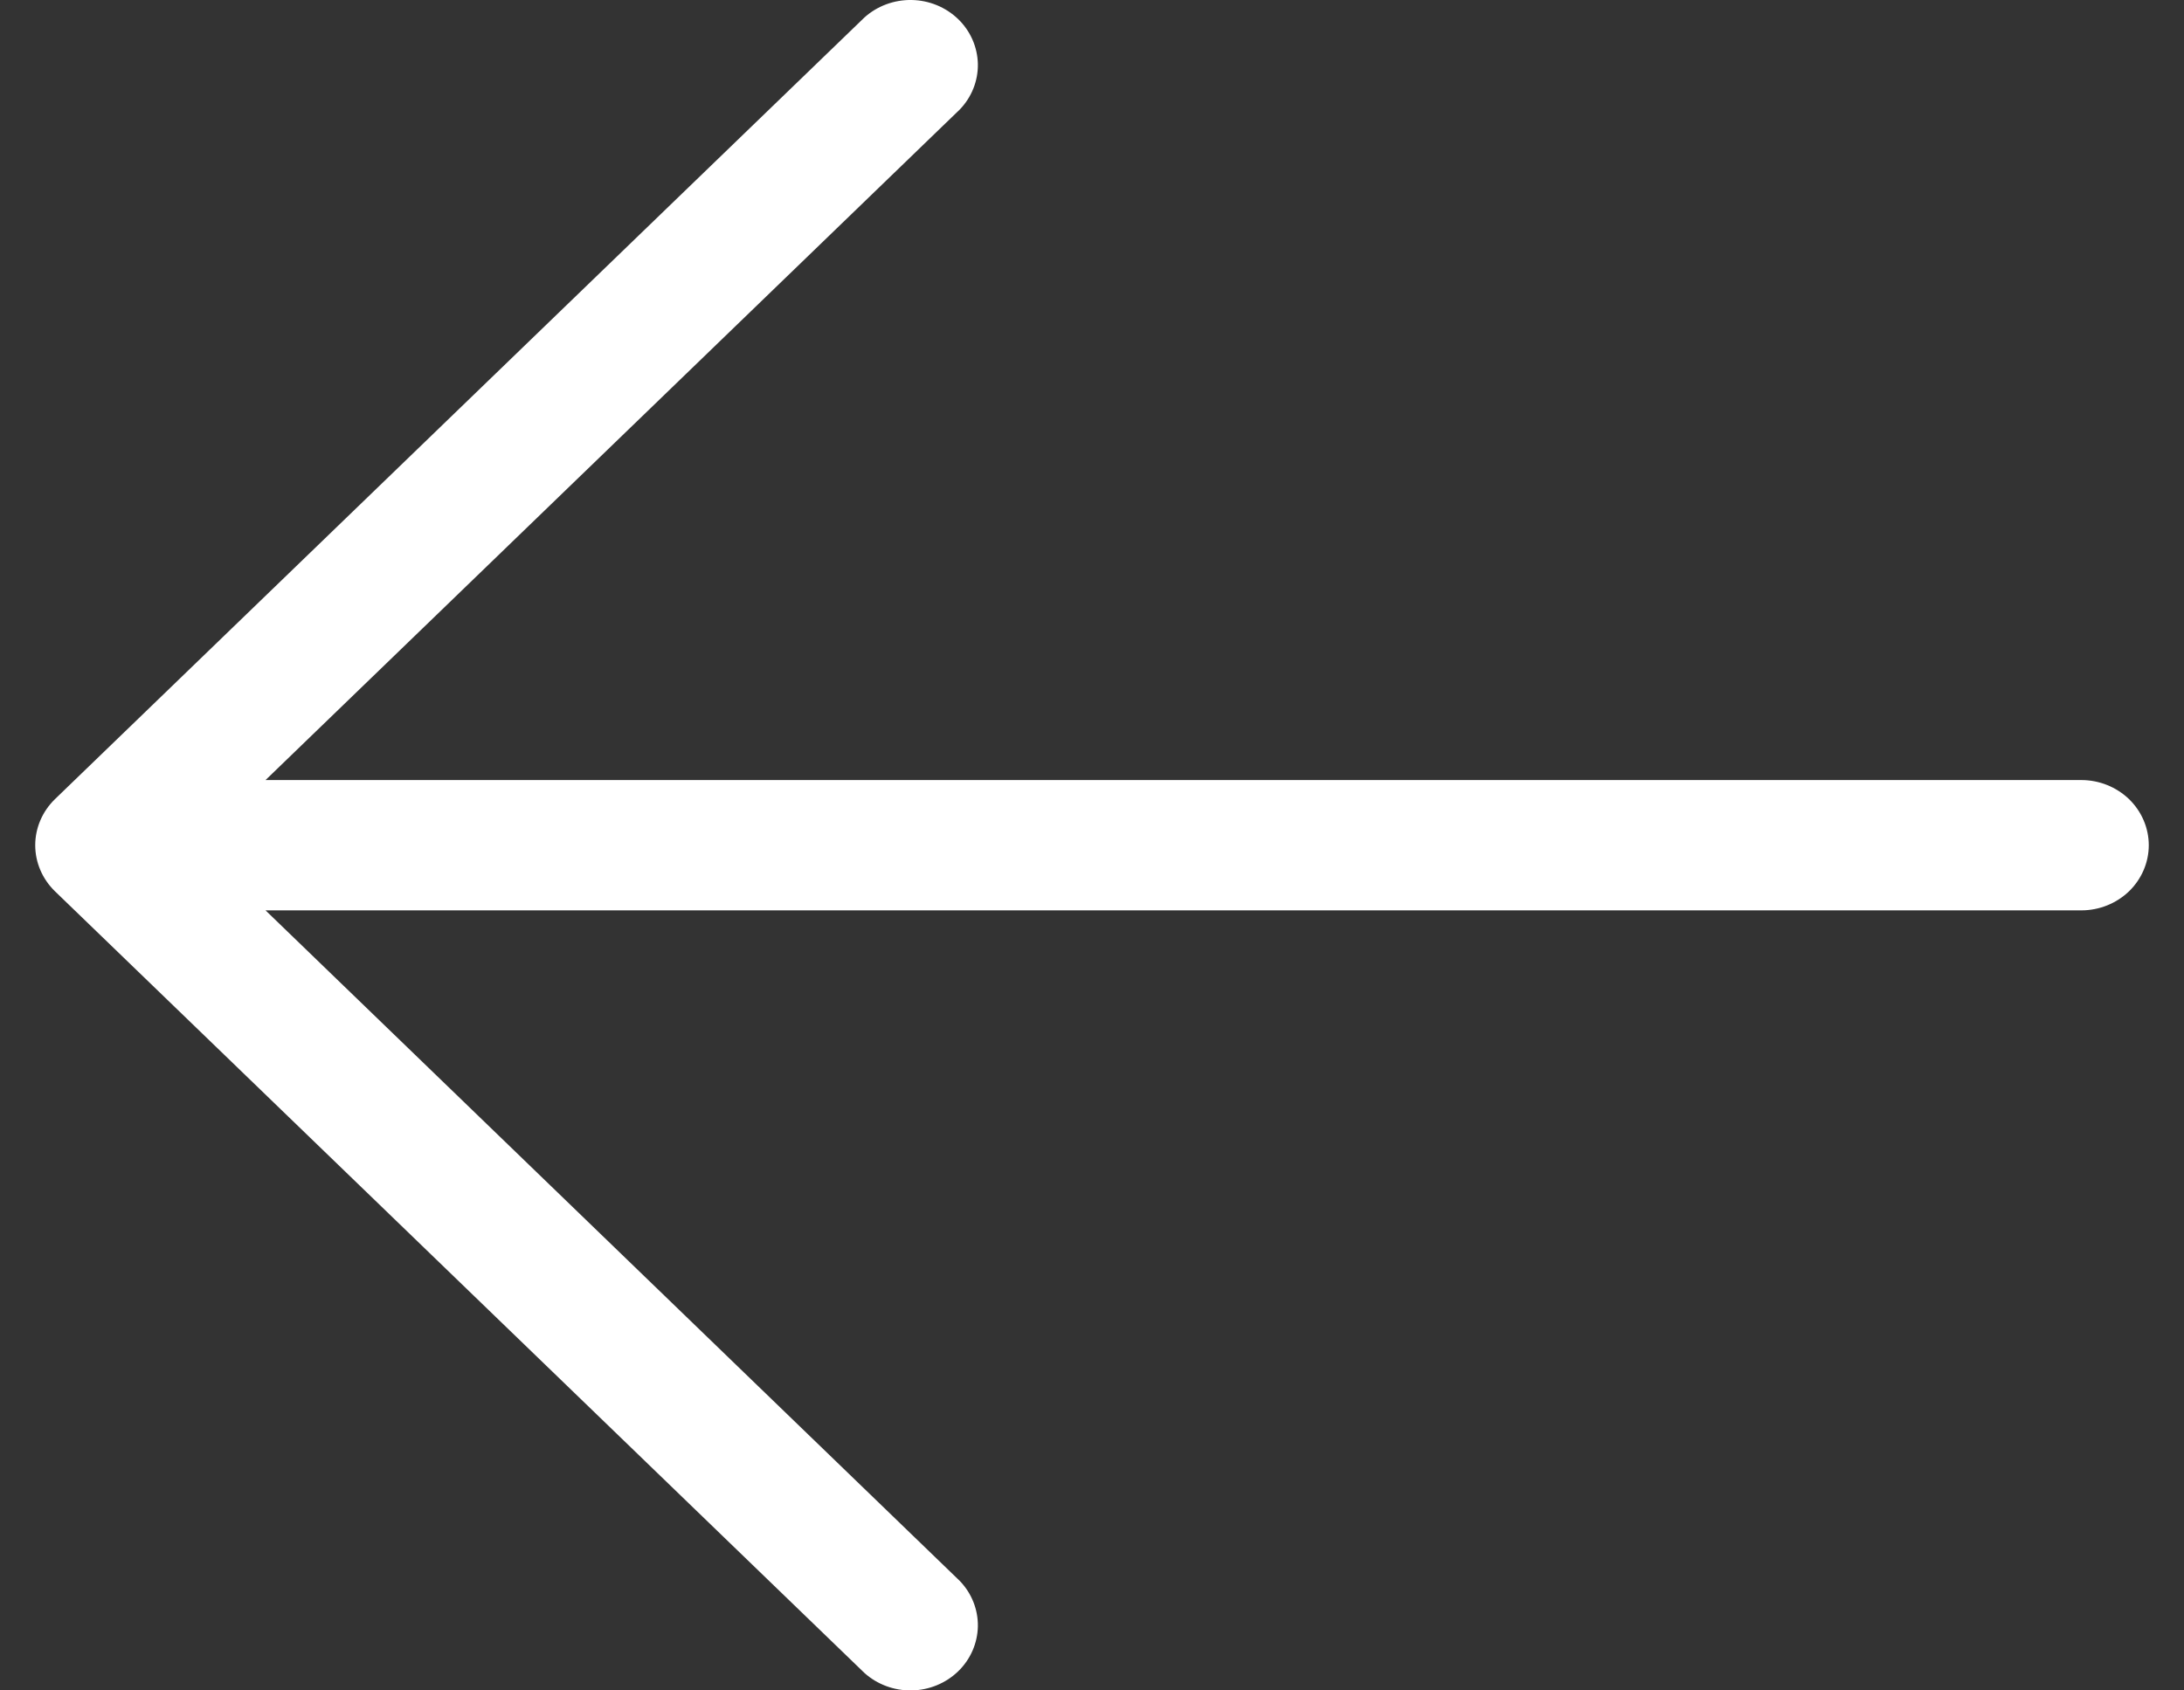 <?xml version="1.0" encoding="UTF-8"?> <svg xmlns="http://www.w3.org/2000/svg" width="31" height="24" viewBox="0 0 31 24" fill="none"><rect x="0" y="0" width="31" height="24" fill="#333333" stroke="none"/><path d="M0.78 12.654L12.27 23.752C12.451 23.915 12.691 24.004 12.939 24C13.187 23.996 13.424 23.899 13.6 23.729C13.775 23.56 13.875 23.331 13.88 23.091C13.884 22.852 13.792 22.62 13.623 22.445L3.769 12.925H29.543C29.797 12.925 30.04 12.827 30.22 12.654C30.399 12.48 30.5 12.245 30.5 12C30.5 11.755 30.399 11.52 30.22 11.346C30.04 11.173 29.797 11.075 29.543 11.075H3.769L13.623 1.555C13.792 1.38 13.884 1.148 13.88 0.909C13.875 0.669 13.775 0.44 13.6 0.271C13.424 0.101 13.187 0.004 12.939 0C12.691 -0.004 12.451 0.085 12.27 0.248L0.78 11.346C0.601 11.52 0.5 11.755 0.5 12C0.5 12.245 0.601 12.48 0.78 12.654Z" fill="white"></path></svg> 